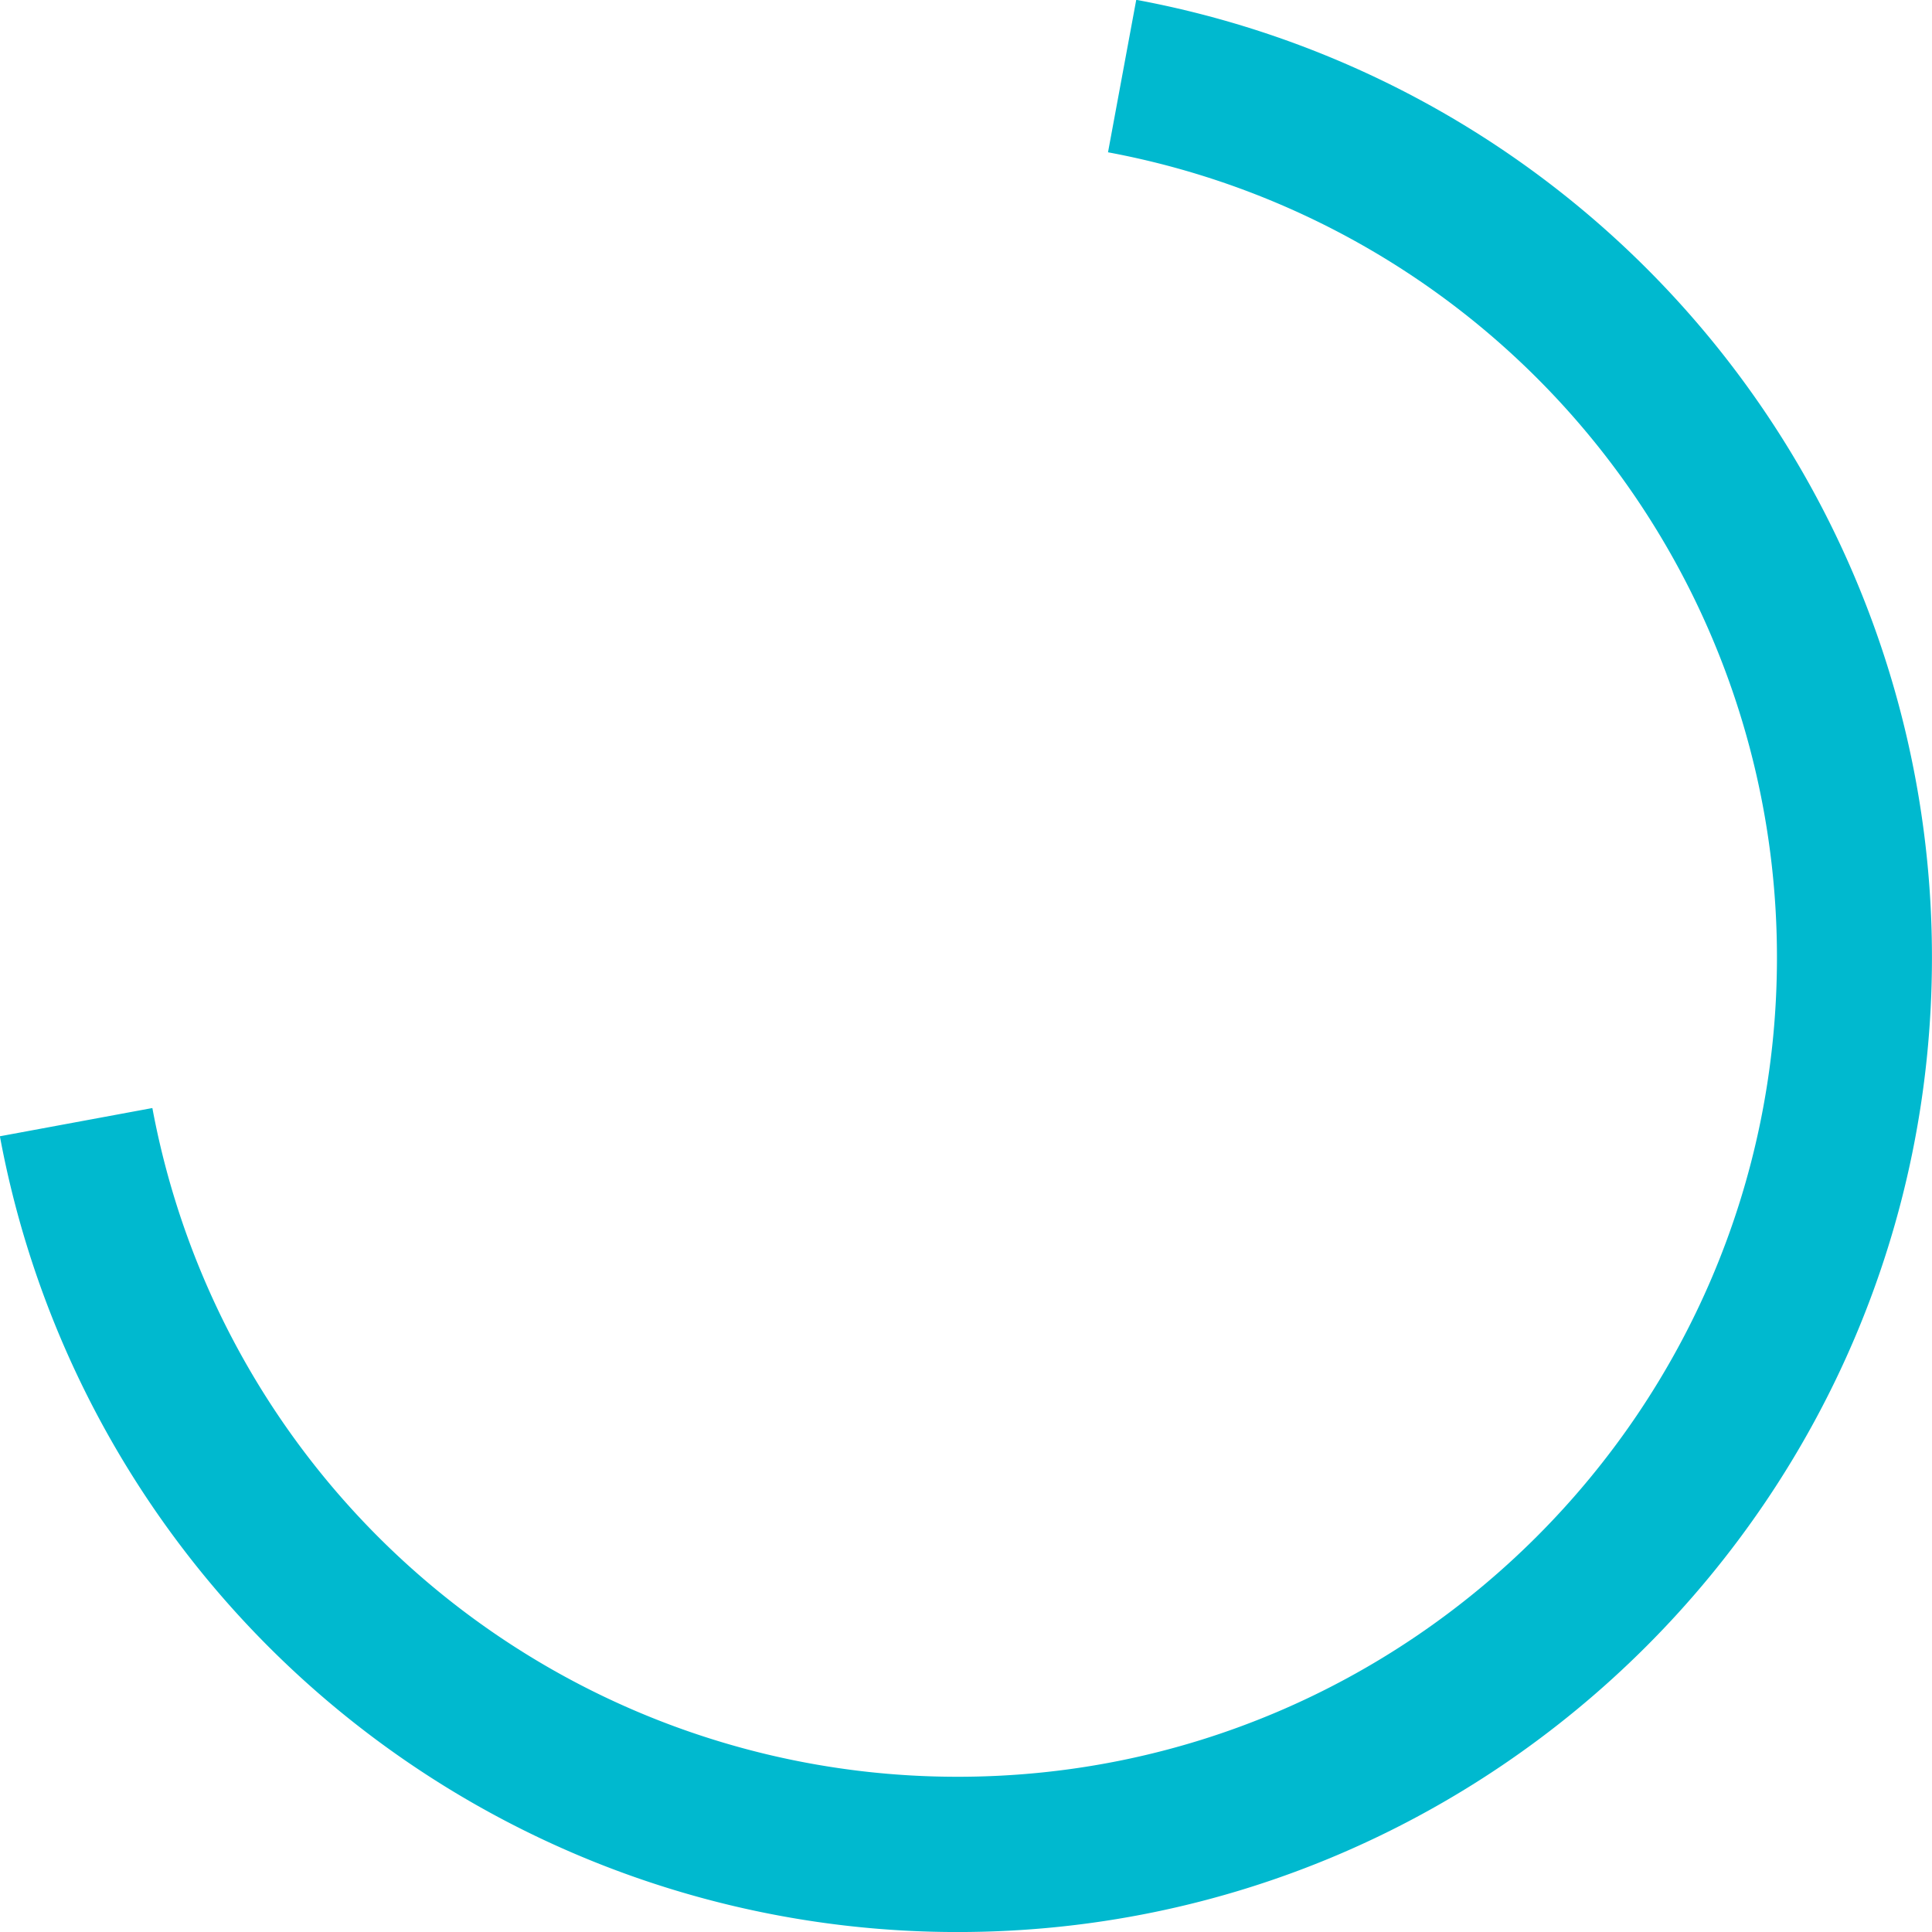 <svg xmlns="http://www.w3.org/2000/svg" id="Isolation_Mode6169ca22afda7" data-name="Isolation Mode" viewBox="0 0 367.46 367.45" aria-hidden="true" width="367px" height="367px"><defs><linearGradient class="cerosgradient" data-cerosgradient="true" id="CerosGradient_ideb1fe55a6" gradientUnits="userSpaceOnUse" x1="50%" y1="100%" x2="50%" y2="0%"><stop offset="0%" stop-color="#d1d1d1"/><stop offset="100%" stop-color="#d1d1d1"/></linearGradient><linearGradient/><style>.cls-1-6169ca22afda7{fill:#00b9cf;}</style></defs><path class="cls-1-6169ca22afda7" d="M1226.19,2986.53A185.19,185.19,0,0,1,1044,2835.18l29-5.37A155.72,155.72,0,0,0,1226.19,2957c85.91,0,155.8-69.89,155.8-155.79a155.71,155.71,0,0,0-127.23-153.18l5.37-29a185.19,185.19,0,0,1,151.34,182.18C1411.47,2903.41,1328.36,2986.53,1226.19,2986.53Z" transform="translate(-1044.02 -2619.07)"/></svg>